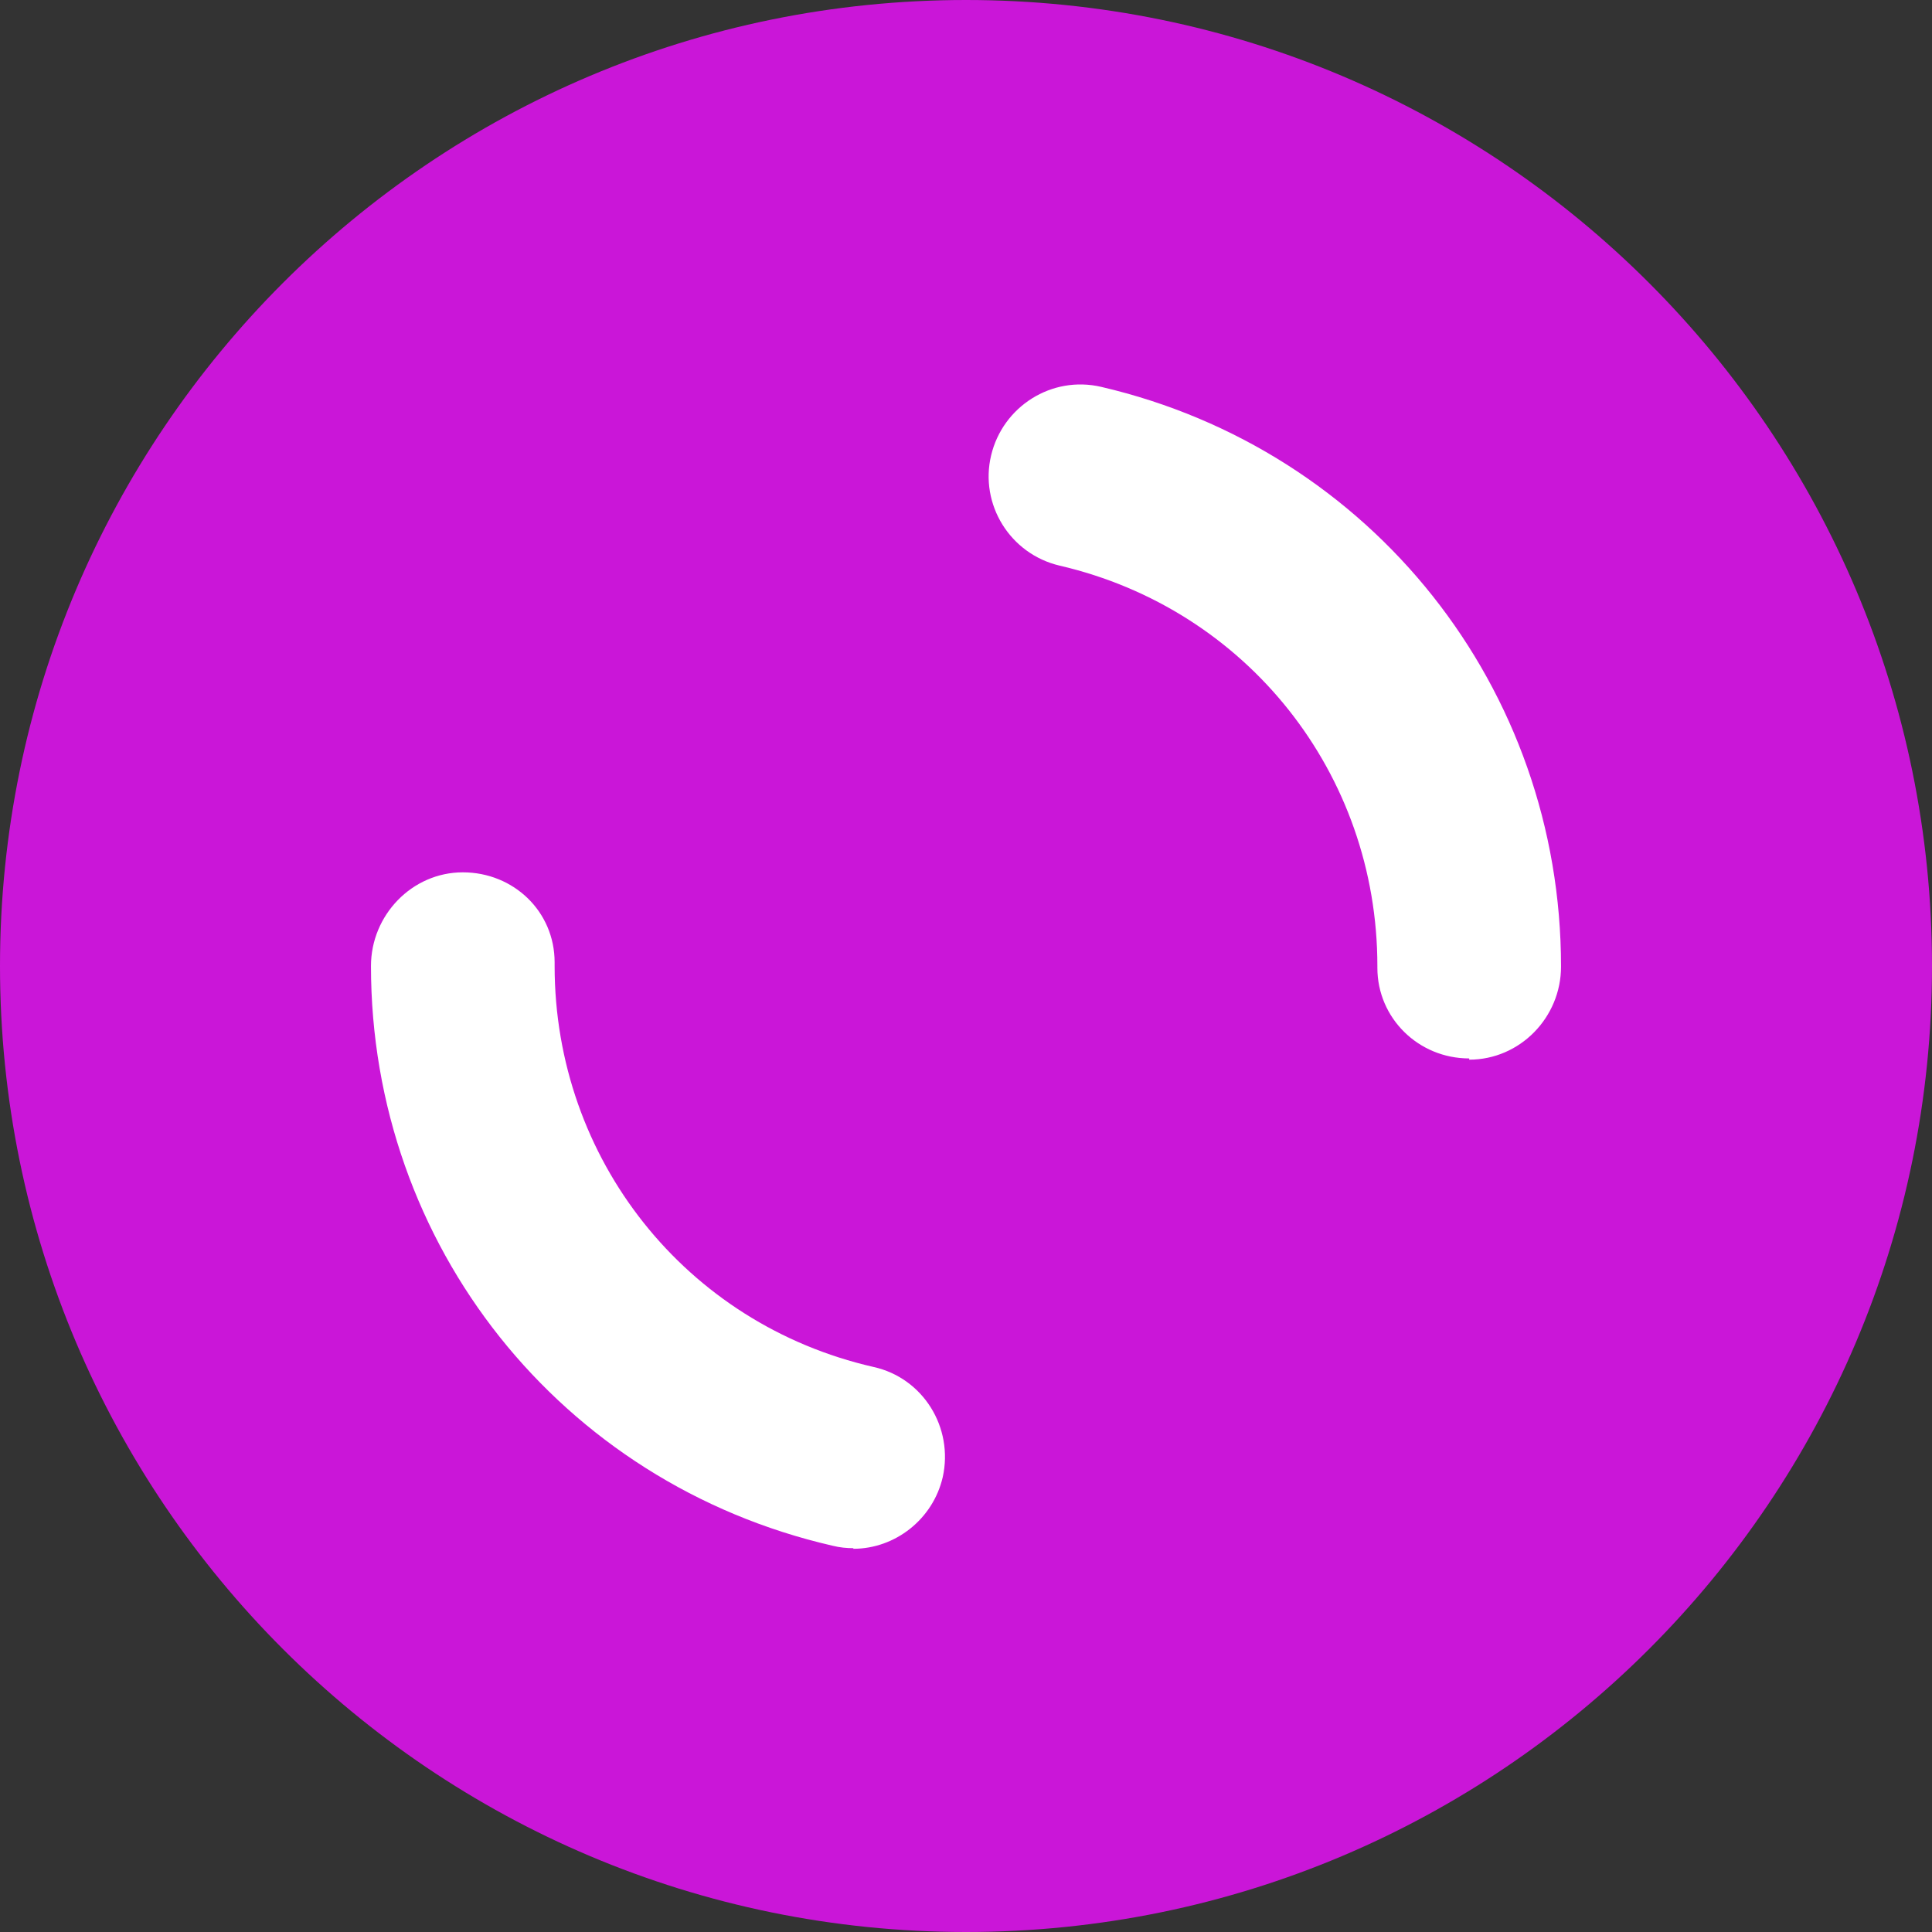       <svg id="Camada_2" xmlns="http://www.w3.org/2000/svg" viewBox="0 0 31.56 31.56"><rect x="0" y="0" width="31.56" height="31.56" fill="#333333" stroke="none"/><defs><style>.cls-1{fill:#fff;}.cls-2{fill:#CA16D8;}</style></defs><g id="Camada_1-2"><g id="loading"><path id="bg" class="cls-2" d="m15.78,0C7.06,0,0,7.07,0,15.78c0,8.72,7.07,15.78,15.78,15.78,8.72,0,15.78-7.07,15.78-15.78C31.56,7.07,24.5,0,15.78,0c0,0,0,0,0,0Z"/><path id="loading-2" class="cls-1" d="m13.94,25.29c-.11,0-.22-.01-.34-.04-4.44-1.02-7.54-4.91-7.54-9.47,0-.83.67-1.53,1.5-1.53s1.5.64,1.5,1.47v.06c0,3.15,2.14,5.85,5.21,6.55.81.18,1.31.99,1.13,1.8-.16.69-.78,1.17-1.46,1.17Zm10.06-8c-.83,0-1.5-.66-1.5-1.48v-.03c0-3.14-2.13-5.83-5.19-6.54-.81-.19-1.31-1-1.12-1.8s.99-1.31,1.8-1.12c4.42,1.03,7.51,4.92,7.51,9.47,0,.83-.67,1.52-1.5,1.52Z"/></g></g></svg>